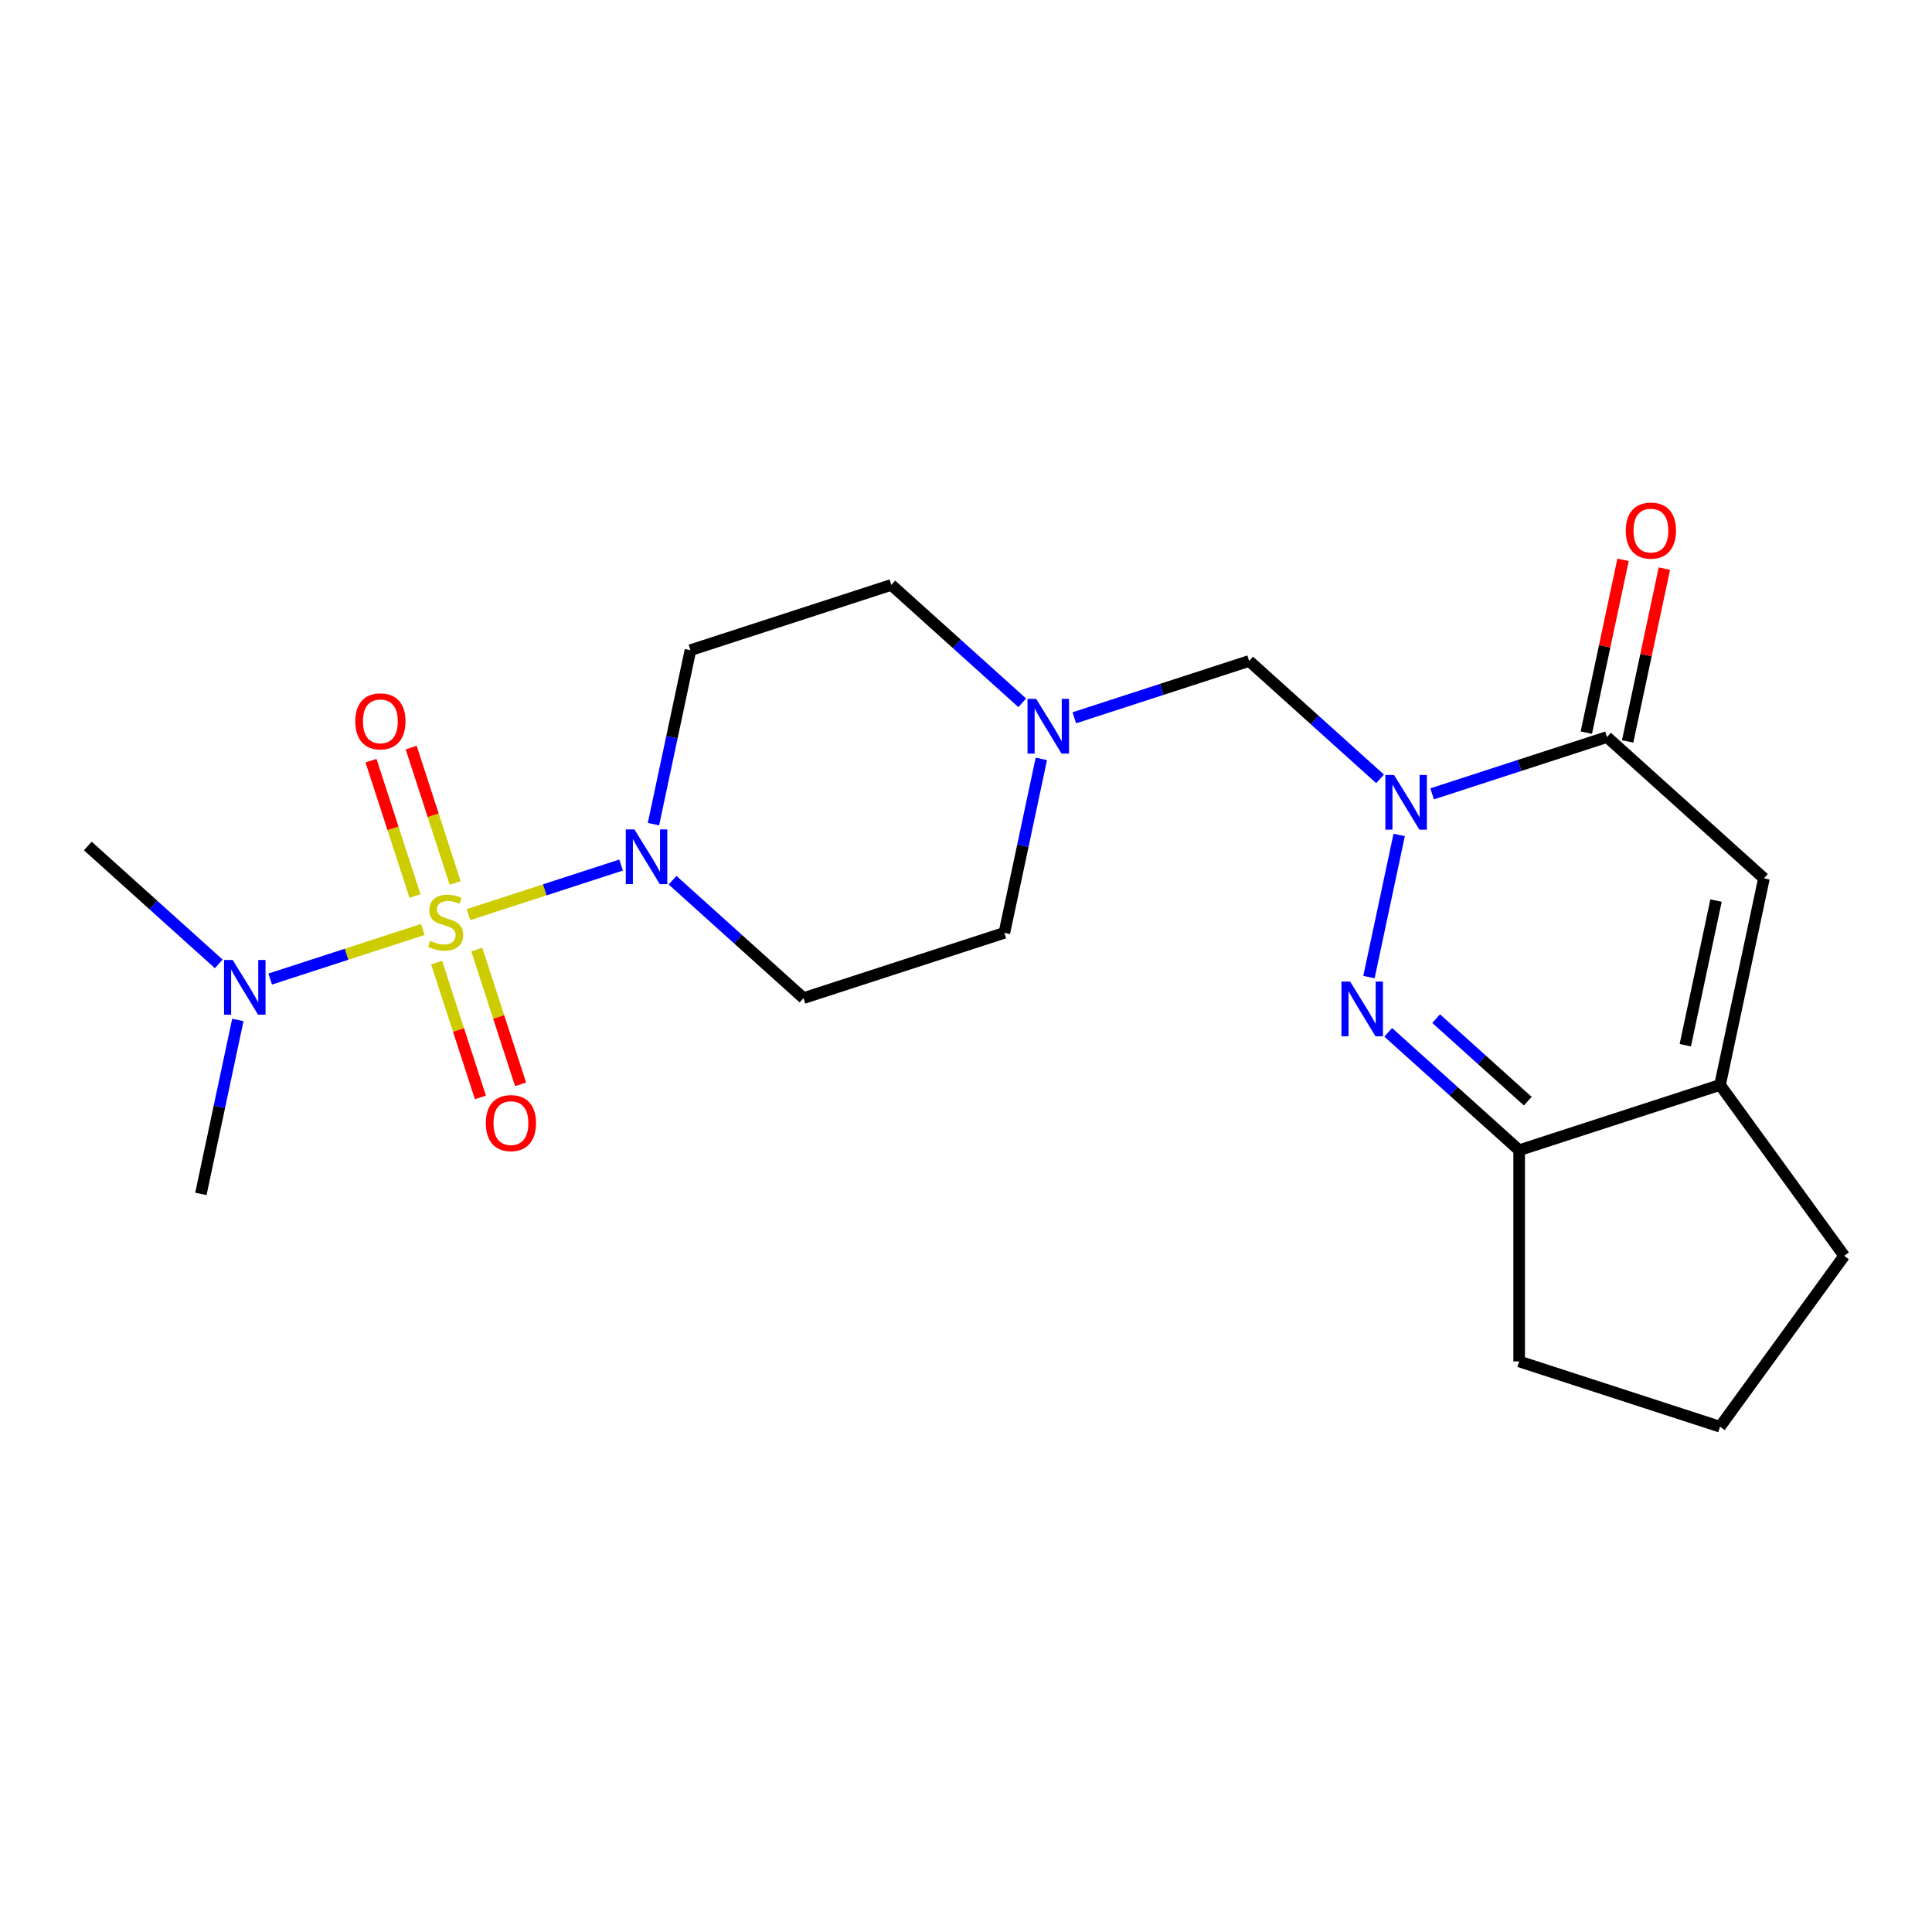<?xml version='1.0' encoding='iso-8859-1'?>
<svg version='1.1' baseProfile='full'
              xmlns='http://www.w3.org/2000/svg'
                      xmlns:rdkit='http://www.rdkit.org/xml'
                      xmlns:xlink='http://www.w3.org/1999/xlink'
                  xml:space='preserve'
width='1000px' height='1000px' viewBox='0 0 1000 1000'>
<!-- END OF HEADER -->
<rect style='opacity:1.0;fill:#FFFFFF;stroke:none' width='1000' height='1000' x='0' y='0'> </rect>
<path class='bond-3' d='M 242.483,473.413 L 281.981,460.579' style='fill:none;fill-rule:evenodd;stroke:#CCCC00;stroke-width:6px;stroke-linecap:butt;stroke-linejoin:miter;stroke-opacity:1' />
<path class='bond-3' d='M 281.981,460.579 L 321.479,447.745' style='fill:none;fill-rule:evenodd;stroke:#0000FF;stroke-width:6px;stroke-linecap:butt;stroke-linejoin:miter;stroke-opacity:1' />
<path class='bond-9' d='M 218.857,481.09 L 179.358,493.923' style='fill:none;fill-rule:evenodd;stroke:#CCCC00;stroke-width:6px;stroke-linecap:butt;stroke-linejoin:miter;stroke-opacity:1' />
<path class='bond-9' d='M 179.358,493.923 L 139.86,506.757' style='fill:none;fill-rule:evenodd;stroke:#0000FF;stroke-width:6px;stroke-linecap:butt;stroke-linejoin:miter;stroke-opacity:1' />
<path class='bond-10' d='M 225.995,498.243 L 237.33,533.127' style='fill:none;fill-rule:evenodd;stroke:#CCCC00;stroke-width:6px;stroke-linecap:butt;stroke-linejoin:miter;stroke-opacity:1' />
<path class='bond-10' d='M 237.33,533.127 L 248.665,568.012' style='fill:none;fill-rule:evenodd;stroke:#FF0000;stroke-width:6px;stroke-linecap:butt;stroke-linejoin:miter;stroke-opacity:1' />
<path class='bond-10' d='M 246.79,491.486 L 258.124,526.371' style='fill:none;fill-rule:evenodd;stroke:#CCCC00;stroke-width:6px;stroke-linecap:butt;stroke-linejoin:miter;stroke-opacity:1' />
<path class='bond-10' d='M 258.124,526.371 L 269.459,561.255' style='fill:none;fill-rule:evenodd;stroke:#FF0000;stroke-width:6px;stroke-linecap:butt;stroke-linejoin:miter;stroke-opacity:1' />
<path class='bond-11' d='M 235.591,457.02 L 224.208,421.985' style='fill:none;fill-rule:evenodd;stroke:#CCCC00;stroke-width:6px;stroke-linecap:butt;stroke-linejoin:miter;stroke-opacity:1' />
<path class='bond-11' d='M 224.208,421.985 L 212.824,386.951' style='fill:none;fill-rule:evenodd;stroke:#FF0000;stroke-width:6px;stroke-linecap:butt;stroke-linejoin:miter;stroke-opacity:1' />
<path class='bond-11' d='M 214.796,463.776 L 203.413,428.742' style='fill:none;fill-rule:evenodd;stroke:#CCCC00;stroke-width:6px;stroke-linecap:butt;stroke-linejoin:miter;stroke-opacity:1' />
<path class='bond-11' d='M 203.413,428.742 L 192.03,393.707' style='fill:none;fill-rule:evenodd;stroke:#FF0000;stroke-width:6px;stroke-linecap:butt;stroke-linejoin:miter;stroke-opacity:1' />
<path class='bond-0' d='M 714.328,403.141 L 680.444,372.631' style='fill:none;fill-rule:evenodd;stroke:#0000FF;stroke-width:6px;stroke-linecap:butt;stroke-linejoin:miter;stroke-opacity:1' />
<path class='bond-0' d='M 680.444,372.631 L 646.559,342.121' style='fill:none;fill-rule:evenodd;stroke:#000000;stroke-width:6px;stroke-linecap:butt;stroke-linejoin:miter;stroke-opacity:1' />
<path class='bond-1' d='M 724.211,432.165 L 708.571,505.745' style='fill:none;fill-rule:evenodd;stroke:#0000FF;stroke-width:6px;stroke-linecap:butt;stroke-linejoin:miter;stroke-opacity:1' />
<path class='bond-2' d='M 741.275,410.894 L 786.524,396.192' style='fill:none;fill-rule:evenodd;stroke:#0000FF;stroke-width:6px;stroke-linecap:butt;stroke-linejoin:miter;stroke-opacity:1' />
<path class='bond-2' d='M 786.524,396.192 L 831.774,381.489' style='fill:none;fill-rule:evenodd;stroke:#000000;stroke-width:6px;stroke-linecap:butt;stroke-linejoin:miter;stroke-opacity:1' />
<path class='bond-5' d='M 718.545,534.337 L 752.43,564.847' style='fill:none;fill-rule:evenodd;stroke:#0000FF;stroke-width:6px;stroke-linecap:butt;stroke-linejoin:miter;stroke-opacity:1' />
<path class='bond-5' d='M 752.43,564.847 L 786.315,595.357' style='fill:none;fill-rule:evenodd;stroke:#000000;stroke-width:6px;stroke-linecap:butt;stroke-linejoin:miter;stroke-opacity:1' />
<path class='bond-5' d='M 743.341,527.242 L 767.06,548.599' style='fill:none;fill-rule:evenodd;stroke:#0000FF;stroke-width:6px;stroke-linecap:butt;stroke-linejoin:miter;stroke-opacity:1' />
<path class='bond-5' d='M 767.06,548.599 L 790.78,569.956' style='fill:none;fill-rule:evenodd;stroke:#000000;stroke-width:6px;stroke-linecap:butt;stroke-linejoin:miter;stroke-opacity:1' />
<path class='bond-4' d='M 831.774,381.489 L 913.017,454.641' style='fill:none;fill-rule:evenodd;stroke:#000000;stroke-width:6px;stroke-linecap:butt;stroke-linejoin:miter;stroke-opacity:1' />
<path class='bond-14' d='M 842.467,383.762 L 851.973,339.042' style='fill:none;fill-rule:evenodd;stroke:#000000;stroke-width:6px;stroke-linecap:butt;stroke-linejoin:miter;stroke-opacity:1' />
<path class='bond-14' d='M 851.973,339.042 L 861.478,294.321' style='fill:none;fill-rule:evenodd;stroke:#FF0000;stroke-width:6px;stroke-linecap:butt;stroke-linejoin:miter;stroke-opacity:1' />
<path class='bond-14' d='M 821.08,379.216 L 830.586,334.496' style='fill:none;fill-rule:evenodd;stroke:#000000;stroke-width:6px;stroke-linecap:butt;stroke-linejoin:miter;stroke-opacity:1' />
<path class='bond-14' d='M 830.586,334.496 L 840.092,289.775' style='fill:none;fill-rule:evenodd;stroke:#FF0000;stroke-width:6px;stroke-linecap:butt;stroke-linejoin:miter;stroke-opacity:1' />
<path class='bond-12' d='M 338.233,426.576 L 347.802,381.555' style='fill:none;fill-rule:evenodd;stroke:#0000FF;stroke-width:6px;stroke-linecap:butt;stroke-linejoin:miter;stroke-opacity:1' />
<path class='bond-12' d='M 347.802,381.555 L 357.371,336.535' style='fill:none;fill-rule:evenodd;stroke:#000000;stroke-width:6px;stroke-linecap:butt;stroke-linejoin:miter;stroke-opacity:1' />
<path class='bond-13' d='M 348.115,455.6 L 382,486.11' style='fill:none;fill-rule:evenodd;stroke:#0000FF;stroke-width:6px;stroke-linecap:butt;stroke-linejoin:miter;stroke-opacity:1' />
<path class='bond-13' d='M 382,486.11 L 415.885,516.62' style='fill:none;fill-rule:evenodd;stroke:#000000;stroke-width:6px;stroke-linecap:butt;stroke-linejoin:miter;stroke-opacity:1' />
<path class='bond-6' d='M 913.017,454.641 L 890.287,561.575' style='fill:none;fill-rule:evenodd;stroke:#000000;stroke-width:6px;stroke-linecap:butt;stroke-linejoin:miter;stroke-opacity:1' />
<path class='bond-6' d='M 888.22,466.135 L 872.31,540.989' style='fill:none;fill-rule:evenodd;stroke:#000000;stroke-width:6px;stroke-linecap:butt;stroke-linejoin:miter;stroke-opacity:1' />
<path class='bond-18' d='M 786.315,595.357 L 786.315,704.68' style='fill:none;fill-rule:evenodd;stroke:#000000;stroke-width:6px;stroke-linecap:butt;stroke-linejoin:miter;stroke-opacity:1' />
<path class='bond-23' d='M 786.315,595.357 L 890.287,561.575' style='fill:none;fill-rule:evenodd;stroke:#000000;stroke-width:6px;stroke-linecap:butt;stroke-linejoin:miter;stroke-opacity:1' />
<path class='bond-17' d='M 890.287,561.575 L 954.545,650.019' style='fill:none;fill-rule:evenodd;stroke:#000000;stroke-width:6px;stroke-linecap:butt;stroke-linejoin:miter;stroke-opacity:1' />
<path class='bond-7' d='M 646.559,342.121 L 601.309,356.823' style='fill:none;fill-rule:evenodd;stroke:#000000;stroke-width:6px;stroke-linecap:butt;stroke-linejoin:miter;stroke-opacity:1' />
<path class='bond-7' d='M 601.309,356.823 L 556.06,371.526' style='fill:none;fill-rule:evenodd;stroke:#0000FF;stroke-width:6px;stroke-linecap:butt;stroke-linejoin:miter;stroke-opacity:1' />
<path class='bond-8' d='M 538.996,392.796 L 529.426,437.817' style='fill:none;fill-rule:evenodd;stroke:#0000FF;stroke-width:6px;stroke-linecap:butt;stroke-linejoin:miter;stroke-opacity:1' />
<path class='bond-8' d='M 529.426,437.817 L 519.857,482.837' style='fill:none;fill-rule:evenodd;stroke:#000000;stroke-width:6px;stroke-linecap:butt;stroke-linejoin:miter;stroke-opacity:1' />
<path class='bond-22' d='M 529.113,363.772 L 495.229,333.262' style='fill:none;fill-rule:evenodd;stroke:#0000FF;stroke-width:6px;stroke-linecap:butt;stroke-linejoin:miter;stroke-opacity:1' />
<path class='bond-22' d='M 495.229,333.262 L 461.344,302.752' style='fill:none;fill-rule:evenodd;stroke:#000000;stroke-width:6px;stroke-linecap:butt;stroke-linejoin:miter;stroke-opacity:1' />
<path class='bond-20' d='M 123.107,527.927 L 113.537,572.947' style='fill:none;fill-rule:evenodd;stroke:#0000FF;stroke-width:6px;stroke-linecap:butt;stroke-linejoin:miter;stroke-opacity:1' />
<path class='bond-20' d='M 113.537,572.947 L 103.968,617.968' style='fill:none;fill-rule:evenodd;stroke:#000000;stroke-width:6px;stroke-linecap:butt;stroke-linejoin:miter;stroke-opacity:1' />
<path class='bond-21' d='M 113.224,498.903 L 79.339,468.393' style='fill:none;fill-rule:evenodd;stroke:#0000FF;stroke-width:6px;stroke-linecap:butt;stroke-linejoin:miter;stroke-opacity:1' />
<path class='bond-21' d='M 79.339,468.393 L 45.455,437.883' style='fill:none;fill-rule:evenodd;stroke:#000000;stroke-width:6px;stroke-linecap:butt;stroke-linejoin:miter;stroke-opacity:1' />
<path class='bond-15' d='M 357.371,336.535 L 461.344,302.752' style='fill:none;fill-rule:evenodd;stroke:#000000;stroke-width:6px;stroke-linecap:butt;stroke-linejoin:miter;stroke-opacity:1' />
<path class='bond-16' d='M 415.885,516.62 L 519.857,482.837' style='fill:none;fill-rule:evenodd;stroke:#000000;stroke-width:6px;stroke-linecap:butt;stroke-linejoin:miter;stroke-opacity:1' />
<path class='bond-24' d='M 954.545,650.019 L 890.287,738.463' style='fill:none;fill-rule:evenodd;stroke:#000000;stroke-width:6px;stroke-linecap:butt;stroke-linejoin:miter;stroke-opacity:1' />
<path class='bond-19' d='M 786.315,704.68 L 890.287,738.463' style='fill:none;fill-rule:evenodd;stroke:#000000;stroke-width:6px;stroke-linecap:butt;stroke-linejoin:miter;stroke-opacity:1' />
<path  class='atom-0' d='M 222.67 486.971
Q 222.99 487.091, 224.31 487.651
Q 225.63 488.211, 227.07 488.571
Q 228.55 488.891, 229.99 488.891
Q 232.67 488.891, 234.23 487.611
Q 235.79 486.291, 235.79 484.011
Q 235.79 482.451, 234.99 481.491
Q 234.23 480.531, 233.03 480.011
Q 231.83 479.491, 229.83 478.891
Q 227.31 478.131, 225.79 477.411
Q 224.31 476.691, 223.23 475.171
Q 222.19 473.651, 222.19 471.091
Q 222.19 467.531, 224.59 465.331
Q 227.03 463.131, 231.83 463.131
Q 235.11 463.131, 238.83 464.691
L 237.91 467.771
Q 234.51 466.371, 231.95 466.371
Q 229.19 466.371, 227.67 467.531
Q 226.15 468.651, 226.19 470.611
Q 226.19 472.131, 226.95 473.051
Q 227.75 473.971, 228.87 474.491
Q 230.03 475.011, 231.95 475.611
Q 234.51 476.411, 236.03 477.211
Q 237.55 478.011, 238.63 479.651
Q 239.75 481.251, 239.75 484.011
Q 239.75 487.931, 237.11 490.051
Q 234.51 492.131, 230.15 492.131
Q 227.63 492.131, 225.71 491.571
Q 223.83 491.051, 221.59 490.131
L 222.67 486.971
' fill='#CCCC00'/>
<path  class='atom-1' d='M 721.542 401.112
L 730.822 416.112
Q 731.742 417.592, 733.222 420.272
Q 734.702 422.952, 734.782 423.112
L 734.782 401.112
L 738.542 401.112
L 738.542 429.432
L 734.662 429.432
L 724.702 413.032
Q 723.542 411.112, 722.302 408.912
Q 721.102 406.712, 720.742 406.032
L 720.742 429.432
L 717.062 429.432
L 717.062 401.112
L 721.542 401.112
' fill='#0000FF'/>
<path  class='atom-2' d='M 698.812 508.046
L 708.092 523.046
Q 709.012 524.526, 710.492 527.206
Q 711.972 529.886, 712.052 530.046
L 712.052 508.046
L 715.812 508.046
L 715.812 536.366
L 711.932 536.366
L 701.972 519.966
Q 700.812 518.046, 699.572 515.846
Q 698.372 513.646, 698.012 512.966
L 698.012 536.366
L 694.332 536.366
L 694.332 508.046
L 698.812 508.046
' fill='#0000FF'/>
<path  class='atom-4' d='M 328.382 429.309
L 337.662 444.309
Q 338.582 445.789, 340.062 448.469
Q 341.542 451.149, 341.622 451.309
L 341.622 429.309
L 345.382 429.309
L 345.382 457.629
L 341.502 457.629
L 331.542 441.229
Q 330.382 439.309, 329.142 437.109
Q 327.942 434.909, 327.582 434.229
L 327.582 457.629
L 323.902 457.629
L 323.902 429.309
L 328.382 429.309
' fill='#0000FF'/>
<path  class='atom-9' d='M 536.326 361.743
L 545.606 376.743
Q 546.526 378.223, 548.006 380.903
Q 549.486 383.583, 549.566 383.743
L 549.566 361.743
L 553.326 361.743
L 553.326 390.063
L 549.446 390.063
L 539.486 373.663
Q 538.326 371.743, 537.086 369.543
Q 535.886 367.343, 535.526 366.663
L 535.526 390.063
L 531.846 390.063
L 531.846 361.743
L 536.326 361.743
' fill='#0000FF'/>
<path  class='atom-10' d='M 120.437 496.874
L 129.717 511.874
Q 130.637 513.354, 132.117 516.034
Q 133.597 518.714, 133.677 518.874
L 133.677 496.874
L 137.437 496.874
L 137.437 525.194
L 133.557 525.194
L 123.597 508.794
Q 122.437 506.874, 121.197 504.674
Q 119.997 502.474, 119.637 501.794
L 119.637 525.194
L 115.957 525.194
L 115.957 496.874
L 120.437 496.874
' fill='#0000FF'/>
<path  class='atom-11' d='M 251.452 581.304
Q 251.452 574.504, 254.812 570.704
Q 258.172 566.904, 264.452 566.904
Q 270.732 566.904, 274.092 570.704
Q 277.452 574.504, 277.452 581.304
Q 277.452 588.184, 274.052 592.104
Q 270.652 595.984, 264.452 595.984
Q 258.212 595.984, 254.812 592.104
Q 251.452 588.224, 251.452 581.304
M 264.452 592.784
Q 268.772 592.784, 271.092 589.904
Q 273.452 586.984, 273.452 581.304
Q 273.452 575.744, 271.092 572.944
Q 268.772 570.104, 264.452 570.104
Q 260.132 570.104, 257.772 572.904
Q 255.452 575.704, 255.452 581.304
Q 255.452 587.024, 257.772 589.904
Q 260.132 592.784, 264.452 592.784
' fill='#FF0000'/>
<path  class='atom-12' d='M 183.887 373.359
Q 183.887 366.559, 187.247 362.759
Q 190.607 358.959, 196.887 358.959
Q 203.167 358.959, 206.527 362.759
Q 209.887 366.559, 209.887 373.359
Q 209.887 380.239, 206.487 384.159
Q 203.087 388.039, 196.887 388.039
Q 190.647 388.039, 187.247 384.159
Q 183.887 380.279, 183.887 373.359
M 196.887 384.839
Q 201.207 384.839, 203.527 381.959
Q 205.887 379.039, 205.887 373.359
Q 205.887 367.799, 203.527 364.999
Q 201.207 362.159, 196.887 362.159
Q 192.567 362.159, 190.207 364.959
Q 187.887 367.759, 187.887 373.359
Q 187.887 379.079, 190.207 381.959
Q 192.567 384.839, 196.887 384.839
' fill='#FF0000'/>
<path  class='atom-15' d='M 841.503 274.635
Q 841.503 267.835, 844.863 264.035
Q 848.223 260.235, 854.503 260.235
Q 860.783 260.235, 864.143 264.035
Q 867.503 267.835, 867.503 274.635
Q 867.503 281.515, 864.103 285.435
Q 860.703 289.315, 854.503 289.315
Q 848.263 289.315, 844.863 285.435
Q 841.503 281.555, 841.503 274.635
M 854.503 286.115
Q 858.823 286.115, 861.143 283.235
Q 863.503 280.315, 863.503 274.635
Q 863.503 269.075, 861.143 266.275
Q 858.823 263.435, 854.503 263.435
Q 850.183 263.435, 847.823 266.235
Q 845.503 269.035, 845.503 274.635
Q 845.503 280.355, 847.823 283.235
Q 850.183 286.115, 854.503 286.115
' fill='#FF0000'/>
</svg>
